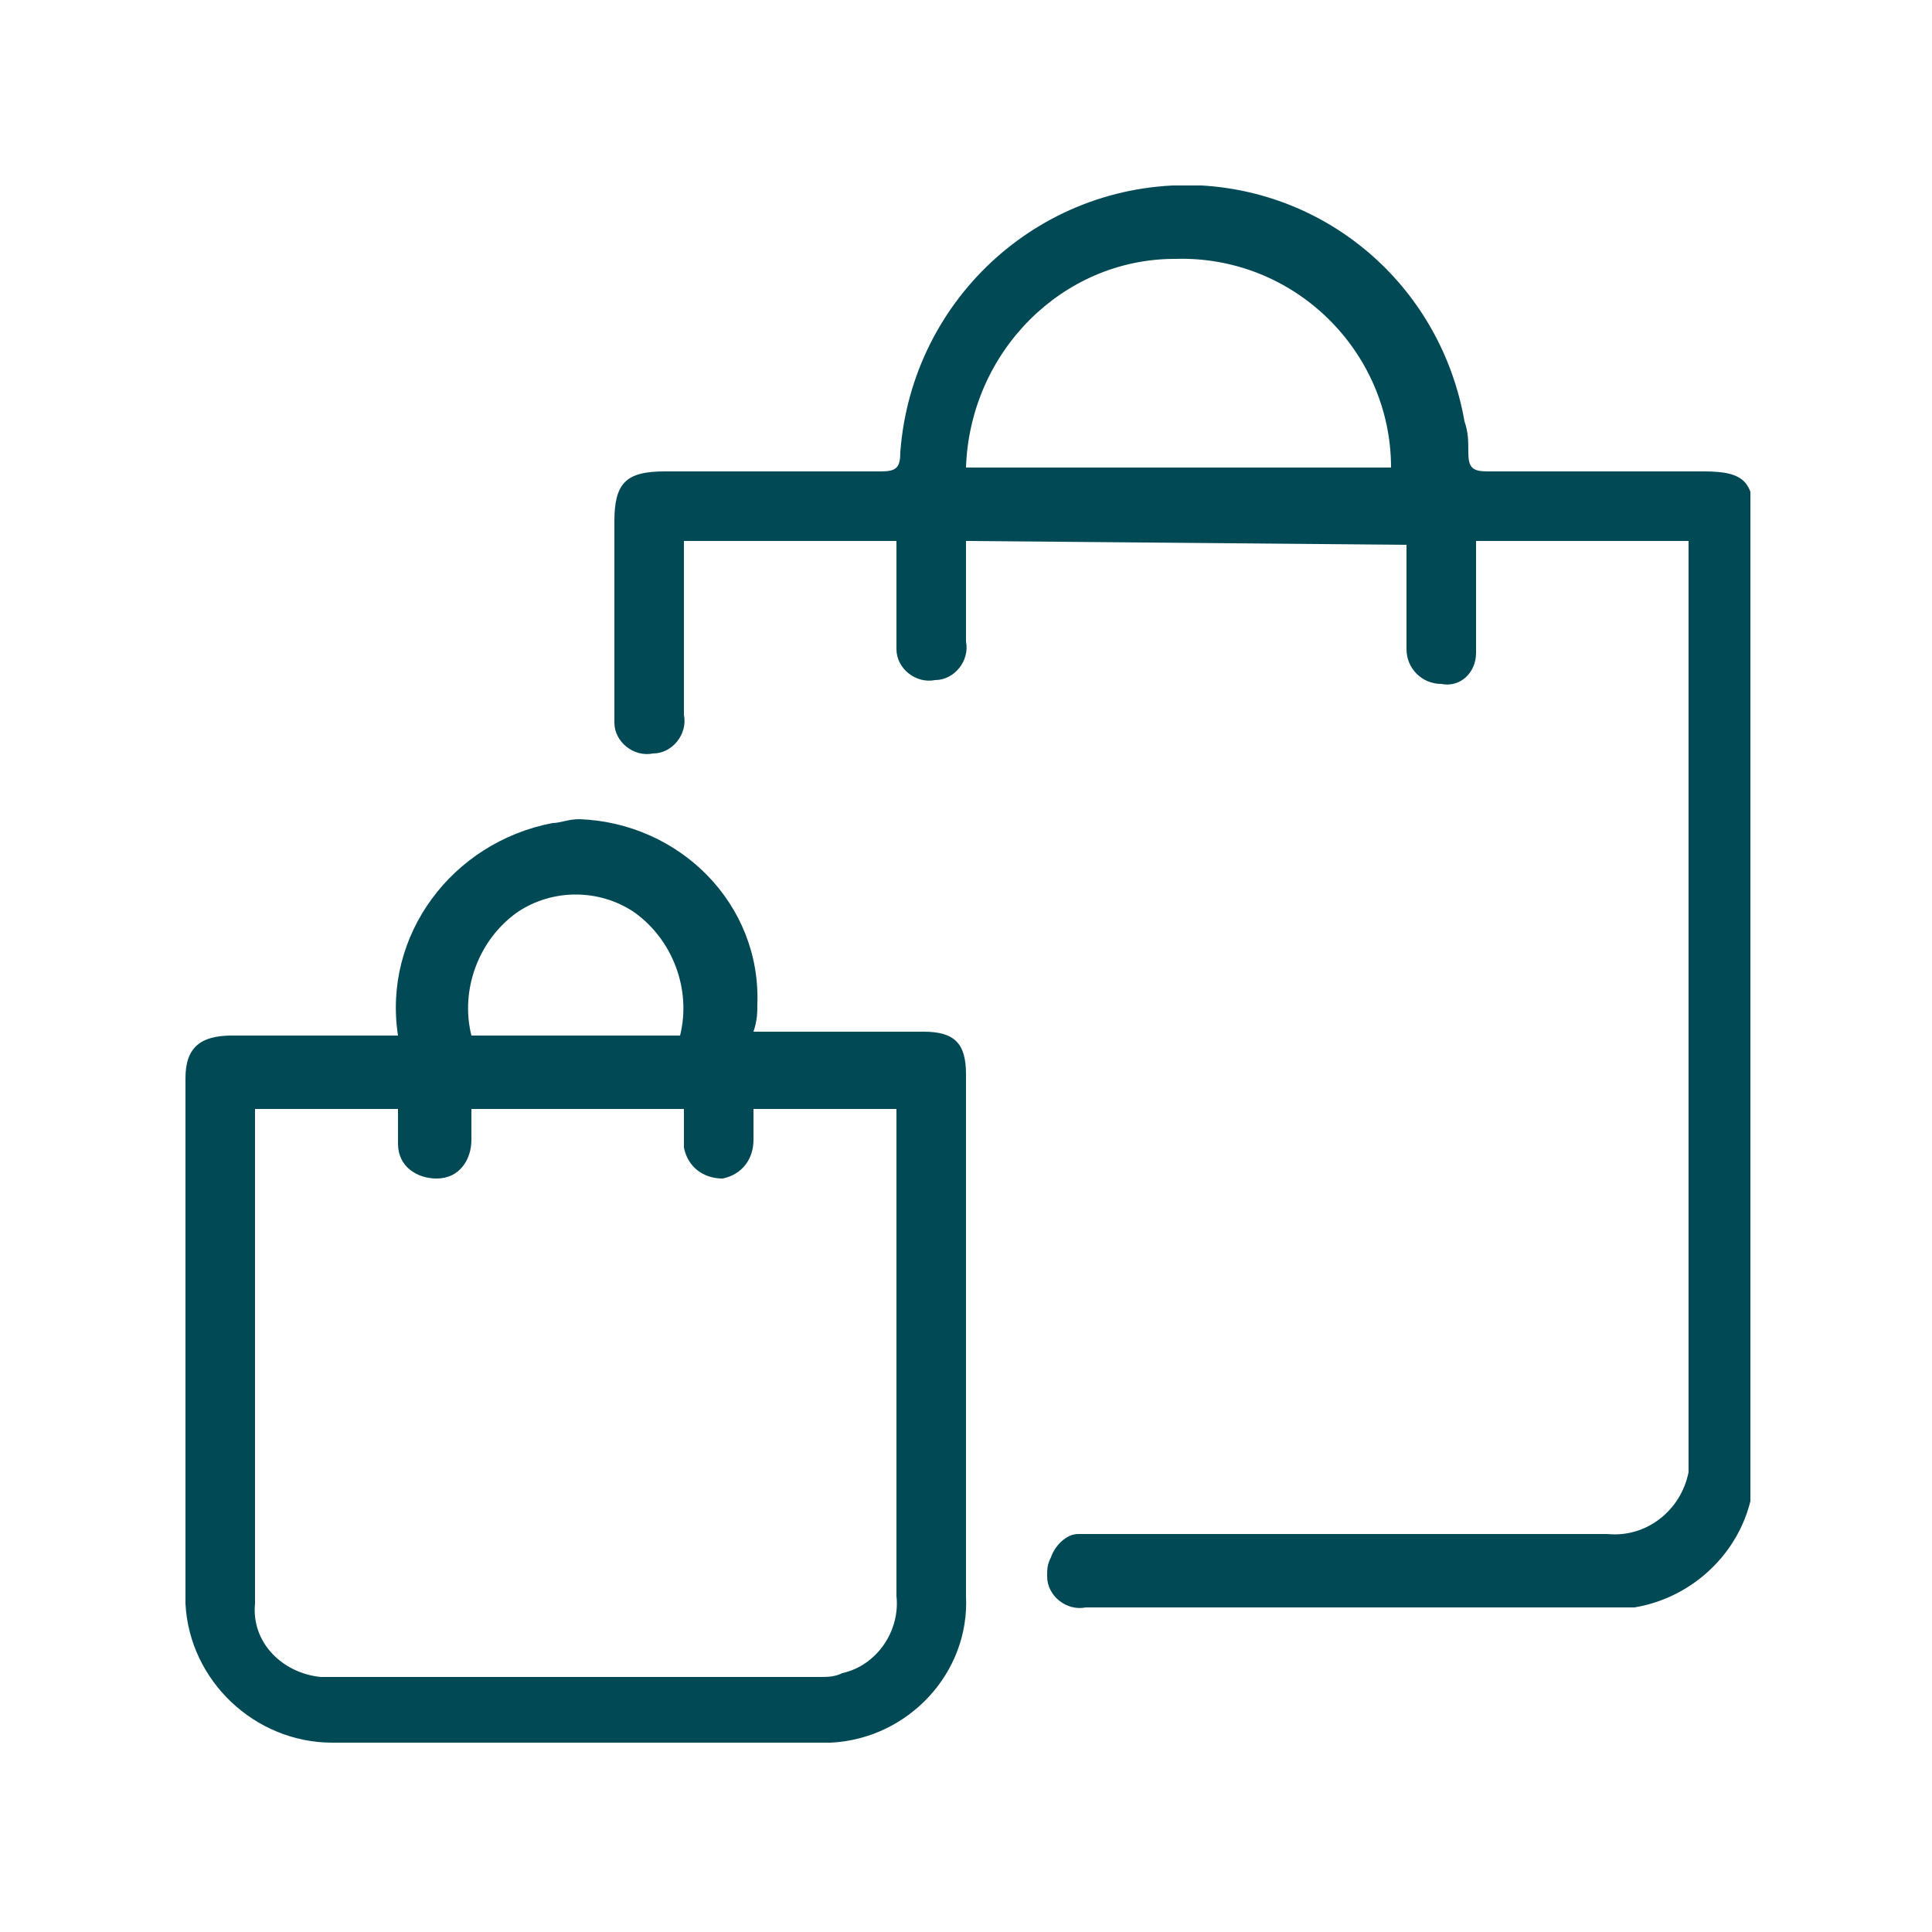 <?xml version="1.0" encoding="utf-8"?>
<!-- Generator: Adobe Illustrator 27.4.1, SVG Export Plug-In . SVG Version: 6.00 Build 0)  -->
<svg version="1.1" id="Group_233" xmlns="http://www.w3.org/2000/svg" xmlns:xlink="http://www.w3.org/1999/xlink" x="0px" y="0px"
	 viewBox="0 0 50 50" style="enable-background:new 0 0 50 50;" xml:space="preserve">
<style type="text/css">
	.st0{clip-path:url(#SVGID_00000039825049995288186380000009096226654215058306_);}
	.st1{fill:#004955;}
</style>
<g>
	<defs>
		<rect id="SVGID_1_" x="4.8" y="4.8" width="40.5" height="40.5"/>
	</defs>
	<clipPath id="SVGID_00000072975943389503719810000012405876242838394029_">
		<use xlink:href="#SVGID_1_"  style="overflow:visible;"/>
	</clipPath>
	<g id="Group_232" style="clip-path:url(#SVGID_00000072975943389503719810000012405876242838394029_);">
		<path id="Path_3321" class="st1" d="M25,14c0,0.9,0,1.8,0,2.6c0.1,0.5-0.3,1-0.8,1c-0.5,0.1-1-0.3-1-0.8c0-0.1,0-0.2,0-0.2
			c0-0.9,0-1.7,0-2.6h-5.5v0.5c0,1.3,0,2.6,0,4c0.1,0.5-0.3,1-0.8,1c-0.5,0.1-1-0.3-1-0.8c0-0.1,0-0.2,0-0.2c0-1.7,0-3.3,0-5
			c0-1,0.3-1.3,1.3-1.3c1.9,0,3.7,0,5.6,0c0.4,0,0.5-0.1,0.5-0.5c0.3-4,3.7-7.1,7.8-6.9c3.4,0.2,6.2,2.7,6.8,6.1
			c0.1,0.3,0.1,0.5,0.1,0.8c0,0.4,0.1,0.5,0.5,0.5c1.9,0,3.7,0,5.6,0c1.1,0,1.3,0.3,1.3,1.4c0,8.1,0,16.1,0,24.2
			c0.1,1.9-1.3,3.5-3.1,3.8c-0.2,0-0.3,0-0.5,0c-4.6,0-9.2,0-13.7,0c-0.5,0.1-1-0.3-1-0.8c0-0.2,0-0.3,0.1-0.5
			c0.1-0.3,0.4-0.6,0.7-0.6c0.2,0,0.4,0,0.6,0c4.4,0,8.7,0,13.1,0c1,0.1,1.9-0.6,2.1-1.6c0-0.1,0-0.2,0-0.3c0-7.9,0-15.7,0-23.6
			c0-0.1,0-0.1,0-0.2h-5.5c0,0.3,0,0.6,0,1c0,0.6,0,1.2,0,1.9c0,0.5-0.4,0.9-0.9,0.8c-0.5,0-0.9-0.4-0.9-0.9c0-0.9,0-1.8,0-2.7
			L25,14z M25,12.1h11c0-3-2.5-5.5-5.6-5.4C27.5,6.7,25.1,9.1,25,12.1"/>
		<path id="Path_3322" class="st1" d="M10.3,26.8c-0.4-2.6,1.4-5,4-5.5c0.2,0,0.4-0.1,0.7-0.1c2.6,0.1,4.7,2.2,4.6,4.8
			c0,0.2,0,0.4-0.1,0.7H20c1.3,0,2.6,0,3.9,0c0.8,0,1.1,0.3,1.1,1.1c0,4.5,0,9,0,13.5c0.1,2-1.5,3.7-3.5,3.8c-0.1,0-0.1,0-0.2,0
			c-4.2,0-8.5,0-12.7,0c-2,0-3.7-1.6-3.8-3.6c0,0,0-0.1,0-0.1c0-4.5,0-9,0-13.5c0-0.8,0.4-1.1,1.2-1.1c1.3,0,2.6,0,3.8,0L10.3,26.8
			 M23.2,28.7h-3.7c0,0.3,0,0.5,0,0.8c0,0.5-0.3,0.9-0.8,1c0,0,0,0,0,0c-0.5,0-0.9-0.3-1-0.8c0,0,0-0.1,0-0.1c0-0.3,0-0.6,0-0.9
			h-5.5c0,0.3,0,0.5,0,0.8c0,0.5-0.3,1-0.9,1c-0.5,0-1-0.3-1-0.9c0,0,0-0.1,0-0.1c0-0.3,0-0.5,0-0.8H6.6v0.4c0,4.1,0,8.2,0,12.4
			c-0.1,1,0.7,1.8,1.7,1.9c0.1,0,0.2,0,0.2,0c4.2,0,8.4,0,12.7,0c0.2,0,0.4,0,0.6-0.1c0.9-0.2,1.5-1.1,1.4-2c0-4.1,0-8.1,0-12.2
			L23.2,28.7 M17.6,26.8c0.3-1.2-0.2-2.5-1.2-3.2c-0.9-0.6-2.1-0.6-3,0c-1,0.7-1.5,2-1.2,3.2H17.6z"/>
	</g>
</g>
</svg>
